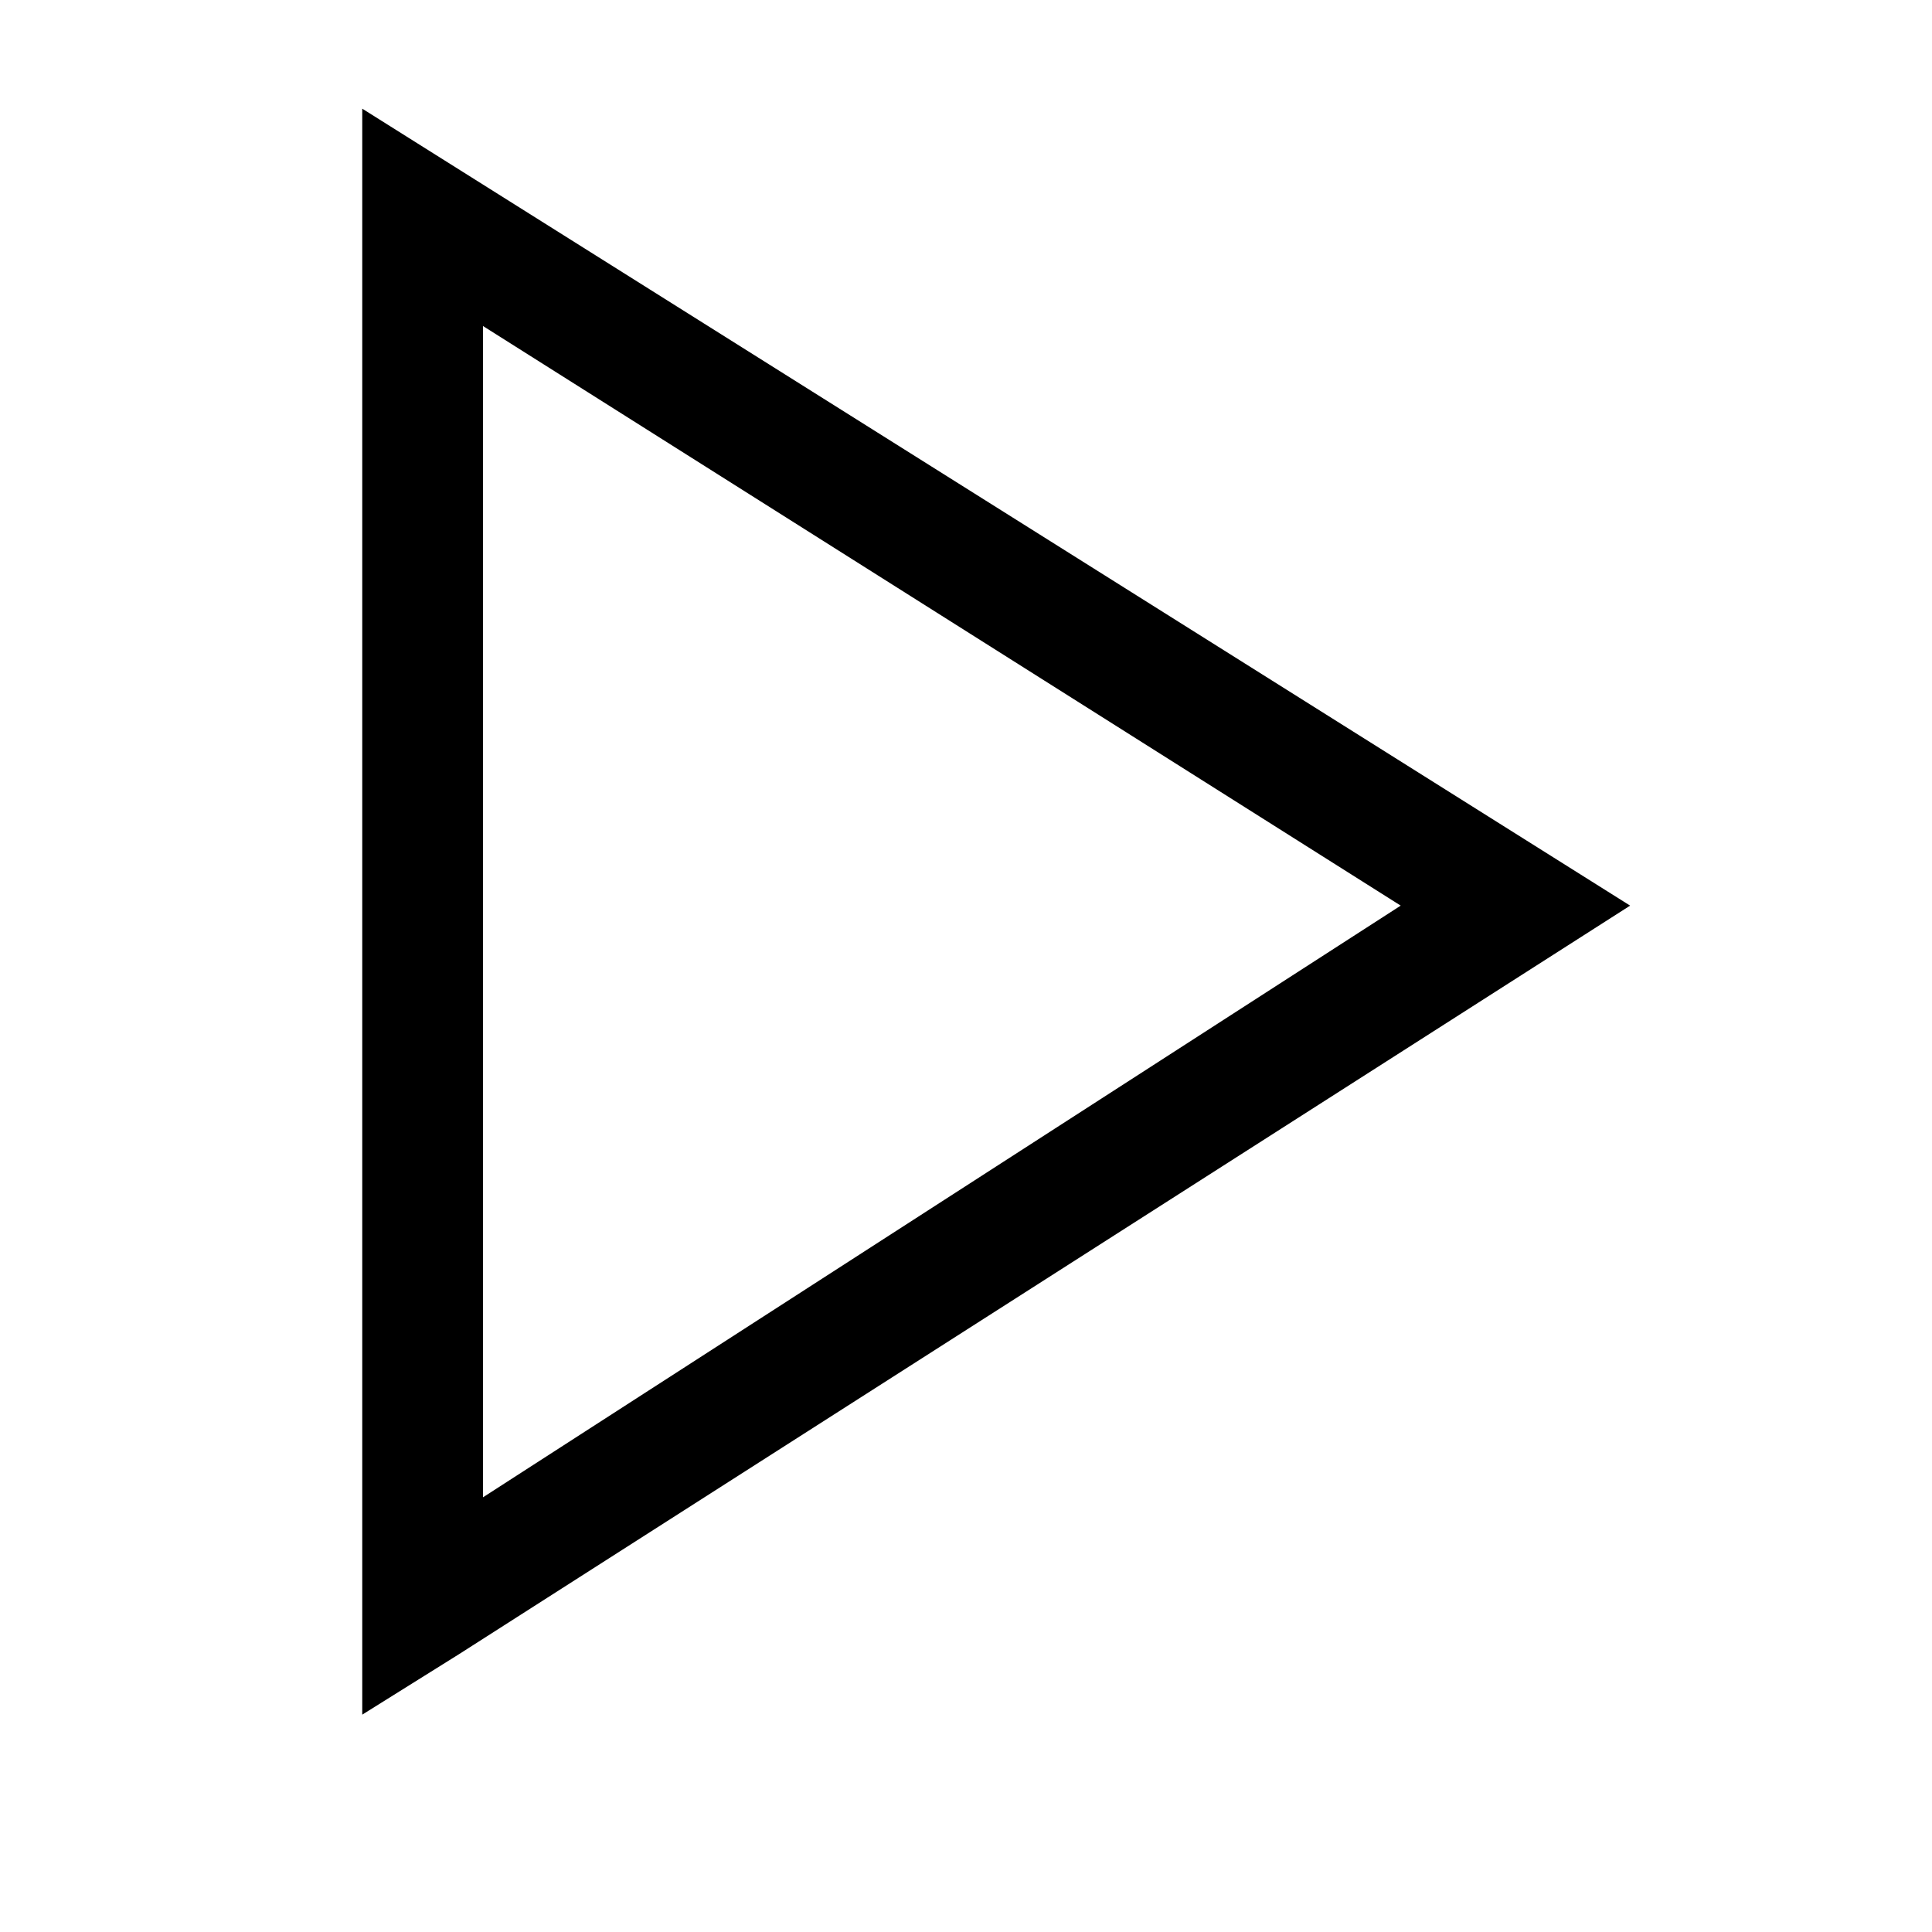 <?xml version="1.0" encoding="utf-8"?>
<svg version="1.1" id="Layer_1" xmlns="http://www.w3.org/2000/svg" xmlns:xlink="http://www.w3.org/1999/xlink" x="0px" y="0px" viewBox="0 0 16 16" style="enable-background:new 0 0 16 16;" xml:space="preserve">
<style type="text/css">.a {fill: #000}</style>
<g id="surface1">
	<path class="a" d="M3,0.9v13.3l0.8-0.5l9.7-6.2L3,0.9z M4,2.7l7.6,4.8L4,12.4V2.7z"/>
</g>
</svg>
